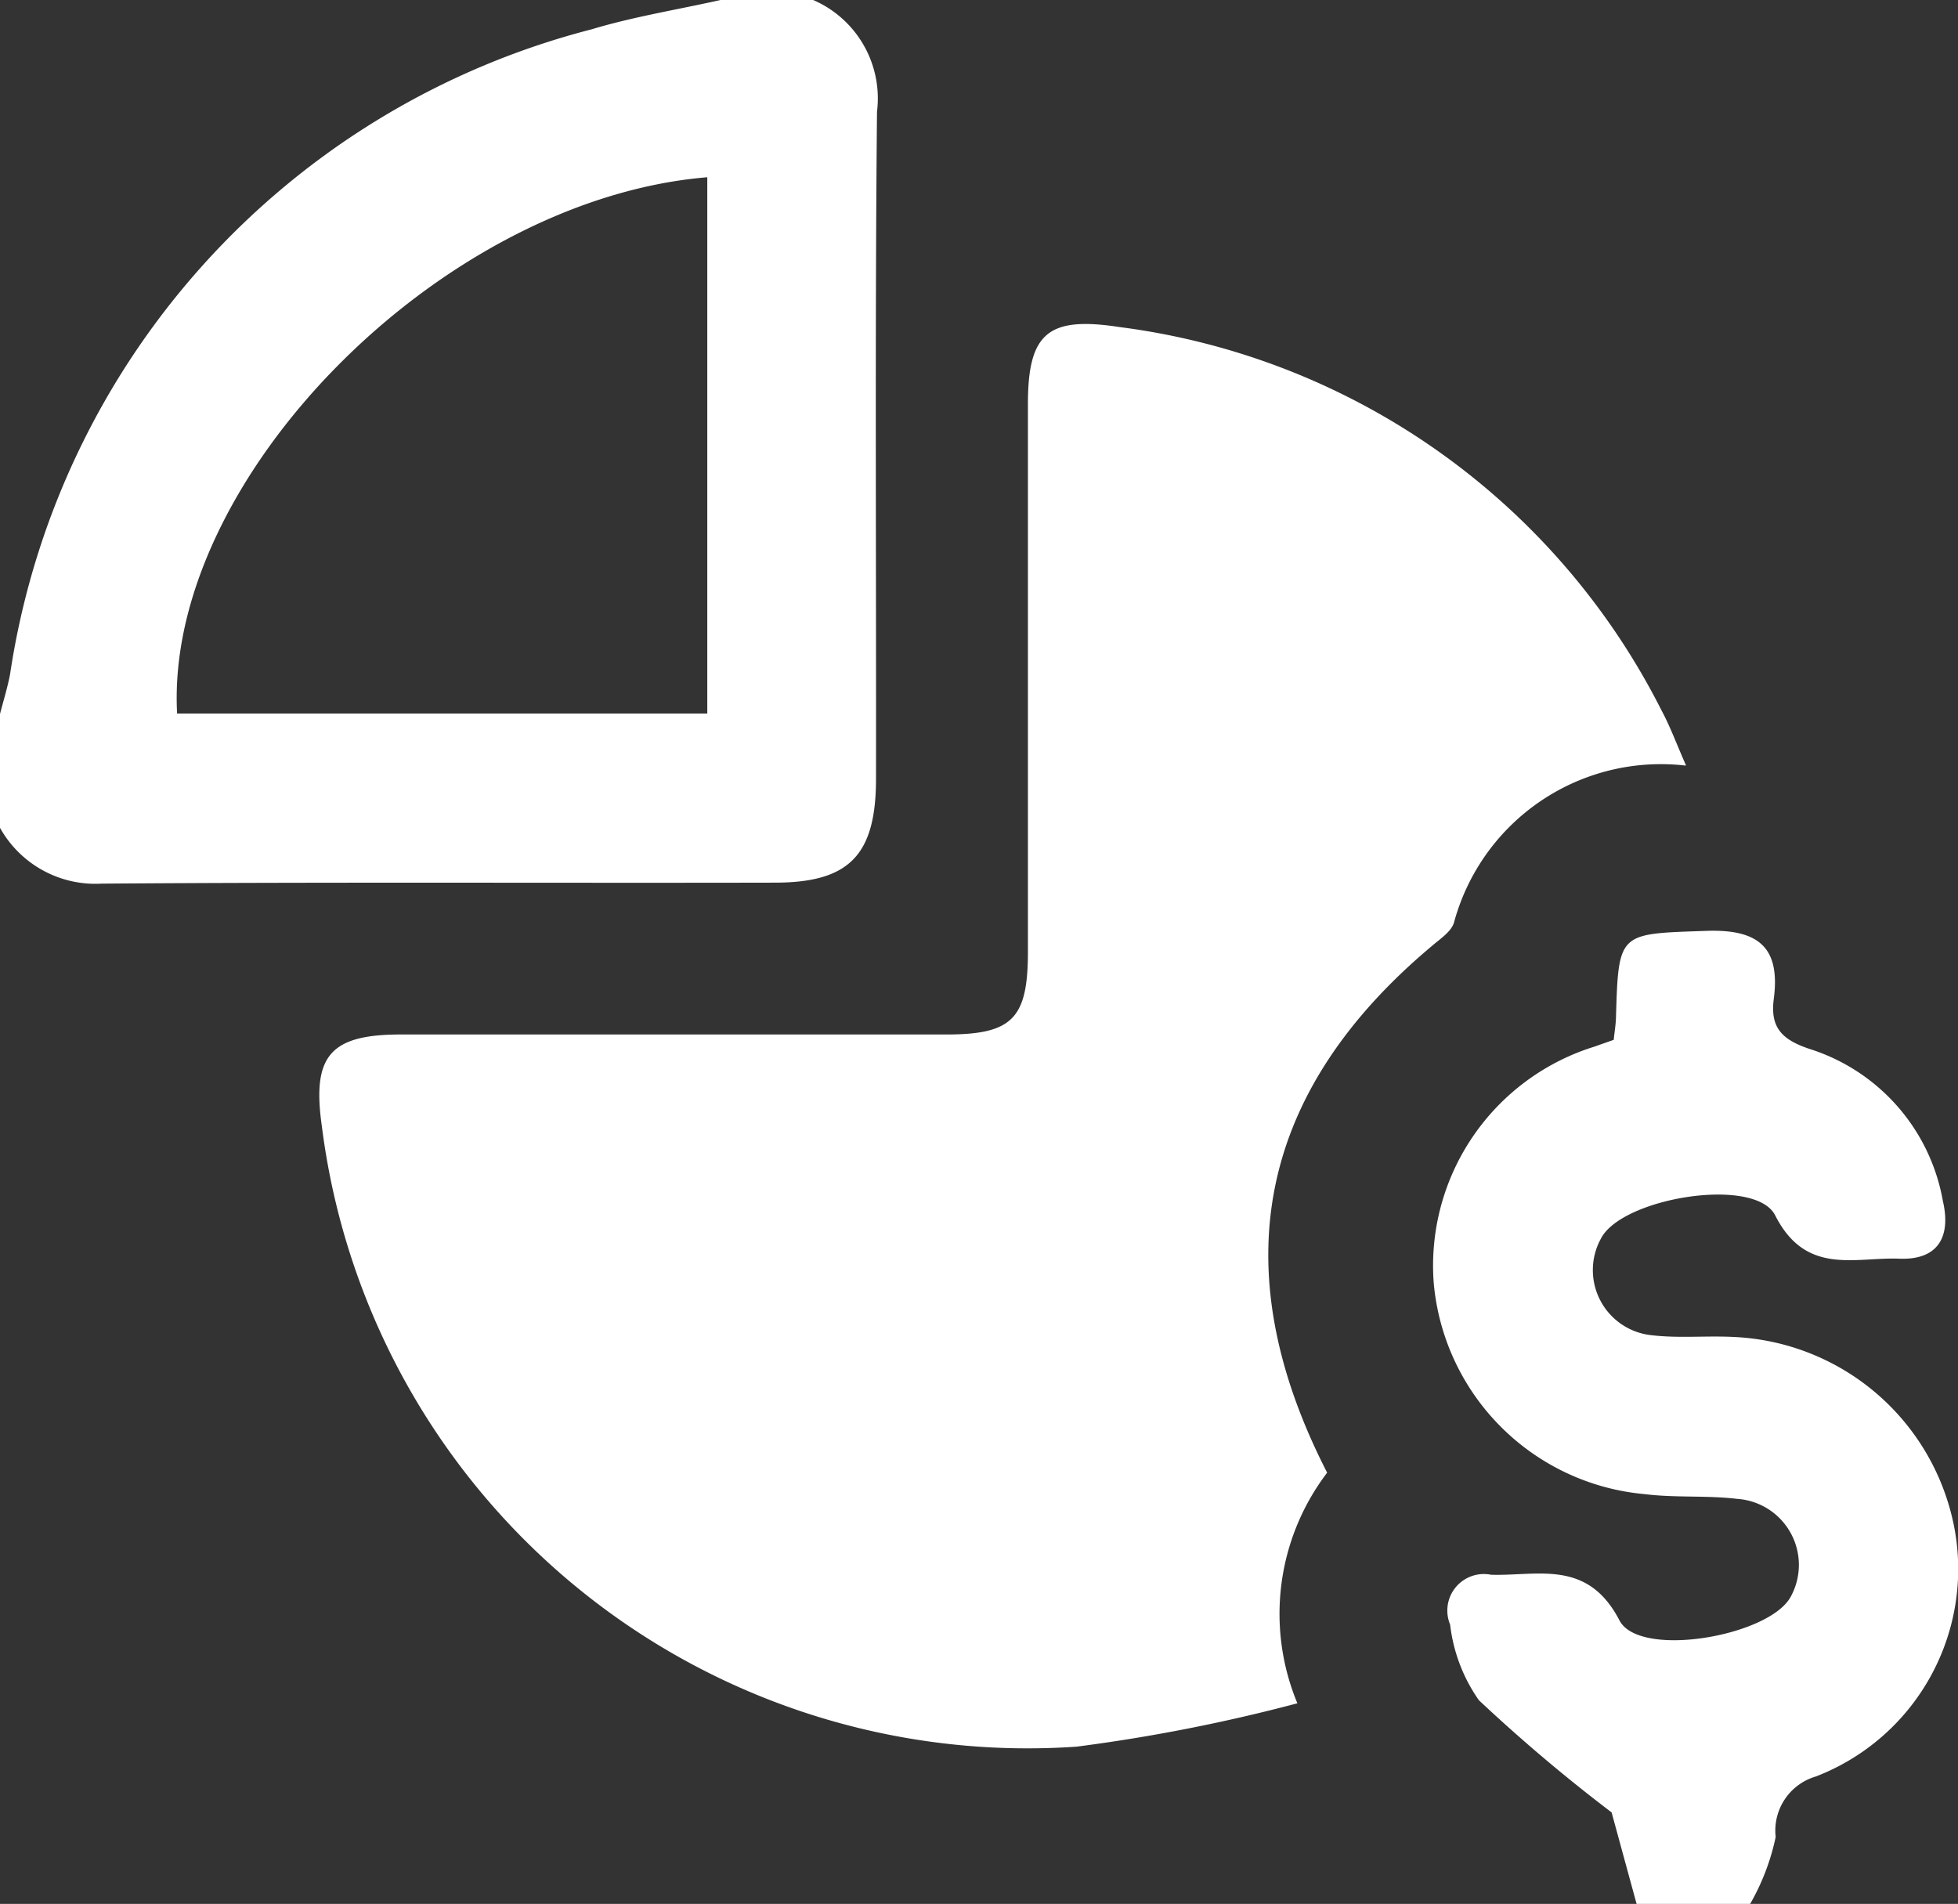 <svg id="Group_216113" data-name="Group 216113" xmlns="http://www.w3.org/2000/svg" xmlns:xlink="http://www.w3.org/1999/xlink" width="27.816" height="27.047" viewBox="0 0 27.816 27.047">
  <rect x="0" y="0" width="27.816" height="27.047" fill="#333333" stroke="none"/>
  <defs>
    <clipPath id="clip-path">
      <rect id="Rectangle_187396" data-name="Rectangle 187396" width="27.816" height="27.047" fill="#fff"/>
    </clipPath>
  </defs>
  <g id="Group_216112" data-name="Group 216112" clip-path="url(#clip-path)">
    <path id="Path_294157" data-name="Path 294157" d="M11.552,0a1.523,1.523,0,0,1,.907,1.587c-.03,3.157-.01,6.315-.014,9.473,0,1.083-.375,1.477-1.432,1.479-3.19.007-6.38-.01-9.57.014A1.552,1.552,0,0,1,0,11.76V10.143c.048-.186.105-.37.142-.558A11.17,11.17,0,0,1,8.407.416C9,.237,9.626.137,10.236,0ZM2.516,10.137h7.532V2.518c-3.787.313-7.71,4.293-7.532,7.618" fill="#fff"/>
    <path id="Path_294158" data-name="Path 294158" d="M141.35,103.727l-.355-1.3a23.682,23.682,0,0,1-1.885-1.593,2.338,2.338,0,0,1-.409-1.075.519.519,0,0,1,.582-.708c.665.02,1.37-.226,1.824.649.281.541,2.107.229,2.427-.327a.94.94,0,0,0-.756-1.4c-.433-.052-.877-.013-1.31-.067a3.306,3.306,0,0,1-3-3,3.258,3.258,0,0,1,2.291-3.36c.087-.032.174-.061.266-.094.013-.123.029-.218.032-.314.036-1.226.037-1.19,1.282-1.234.734-.026,1.057.226.96.966-.054.41.117.583.52.715a2.771,2.771,0,0,1,1.882,2.156c.119.511-.07.841-.617.82-.635-.025-1.328.245-1.765-.615-.285-.562-2.181-.251-2.476.33a.93.93,0,0,0,.719,1.372c.385.046.778.005,1.167.025a3.342,3.342,0,0,1,3.133,2.7,3.158,3.158,0,0,1-1.966,3.544.8.8,0,0,0-.57.859,3.246,3.246,0,0,1-.367.958Z" transform="translate(-118.1 -76.68)" fill="#fff"/>
    <path id="Path_294159" data-name="Path 294159" d="M50.27,37.6a3.045,3.045,0,0,0-3.292,2.233c-.039.123-.183.22-.292.312-2.487,2.073-3.006,4.582-1.509,7.5a3.309,3.309,0,0,0-.423,3.276,24.391,24.391,0,0,1-3.136.616A10.105,10.105,0,0,1,30.895,42.72c-.141-.995.116-1.3,1.122-1.3,2.583,0,5.166,0,7.749,0,.937,0,1.159-.224,1.16-1.17,0-2.6,0-5.193,0-7.79,0-1.008.291-1.245,1.3-1.09a10.057,10.057,0,0,1,7.7,5.444c.124.23.214.477.347.779" transform="translate(-26.323 -26.724)" fill="#fff"/>
  </g>
</svg>
